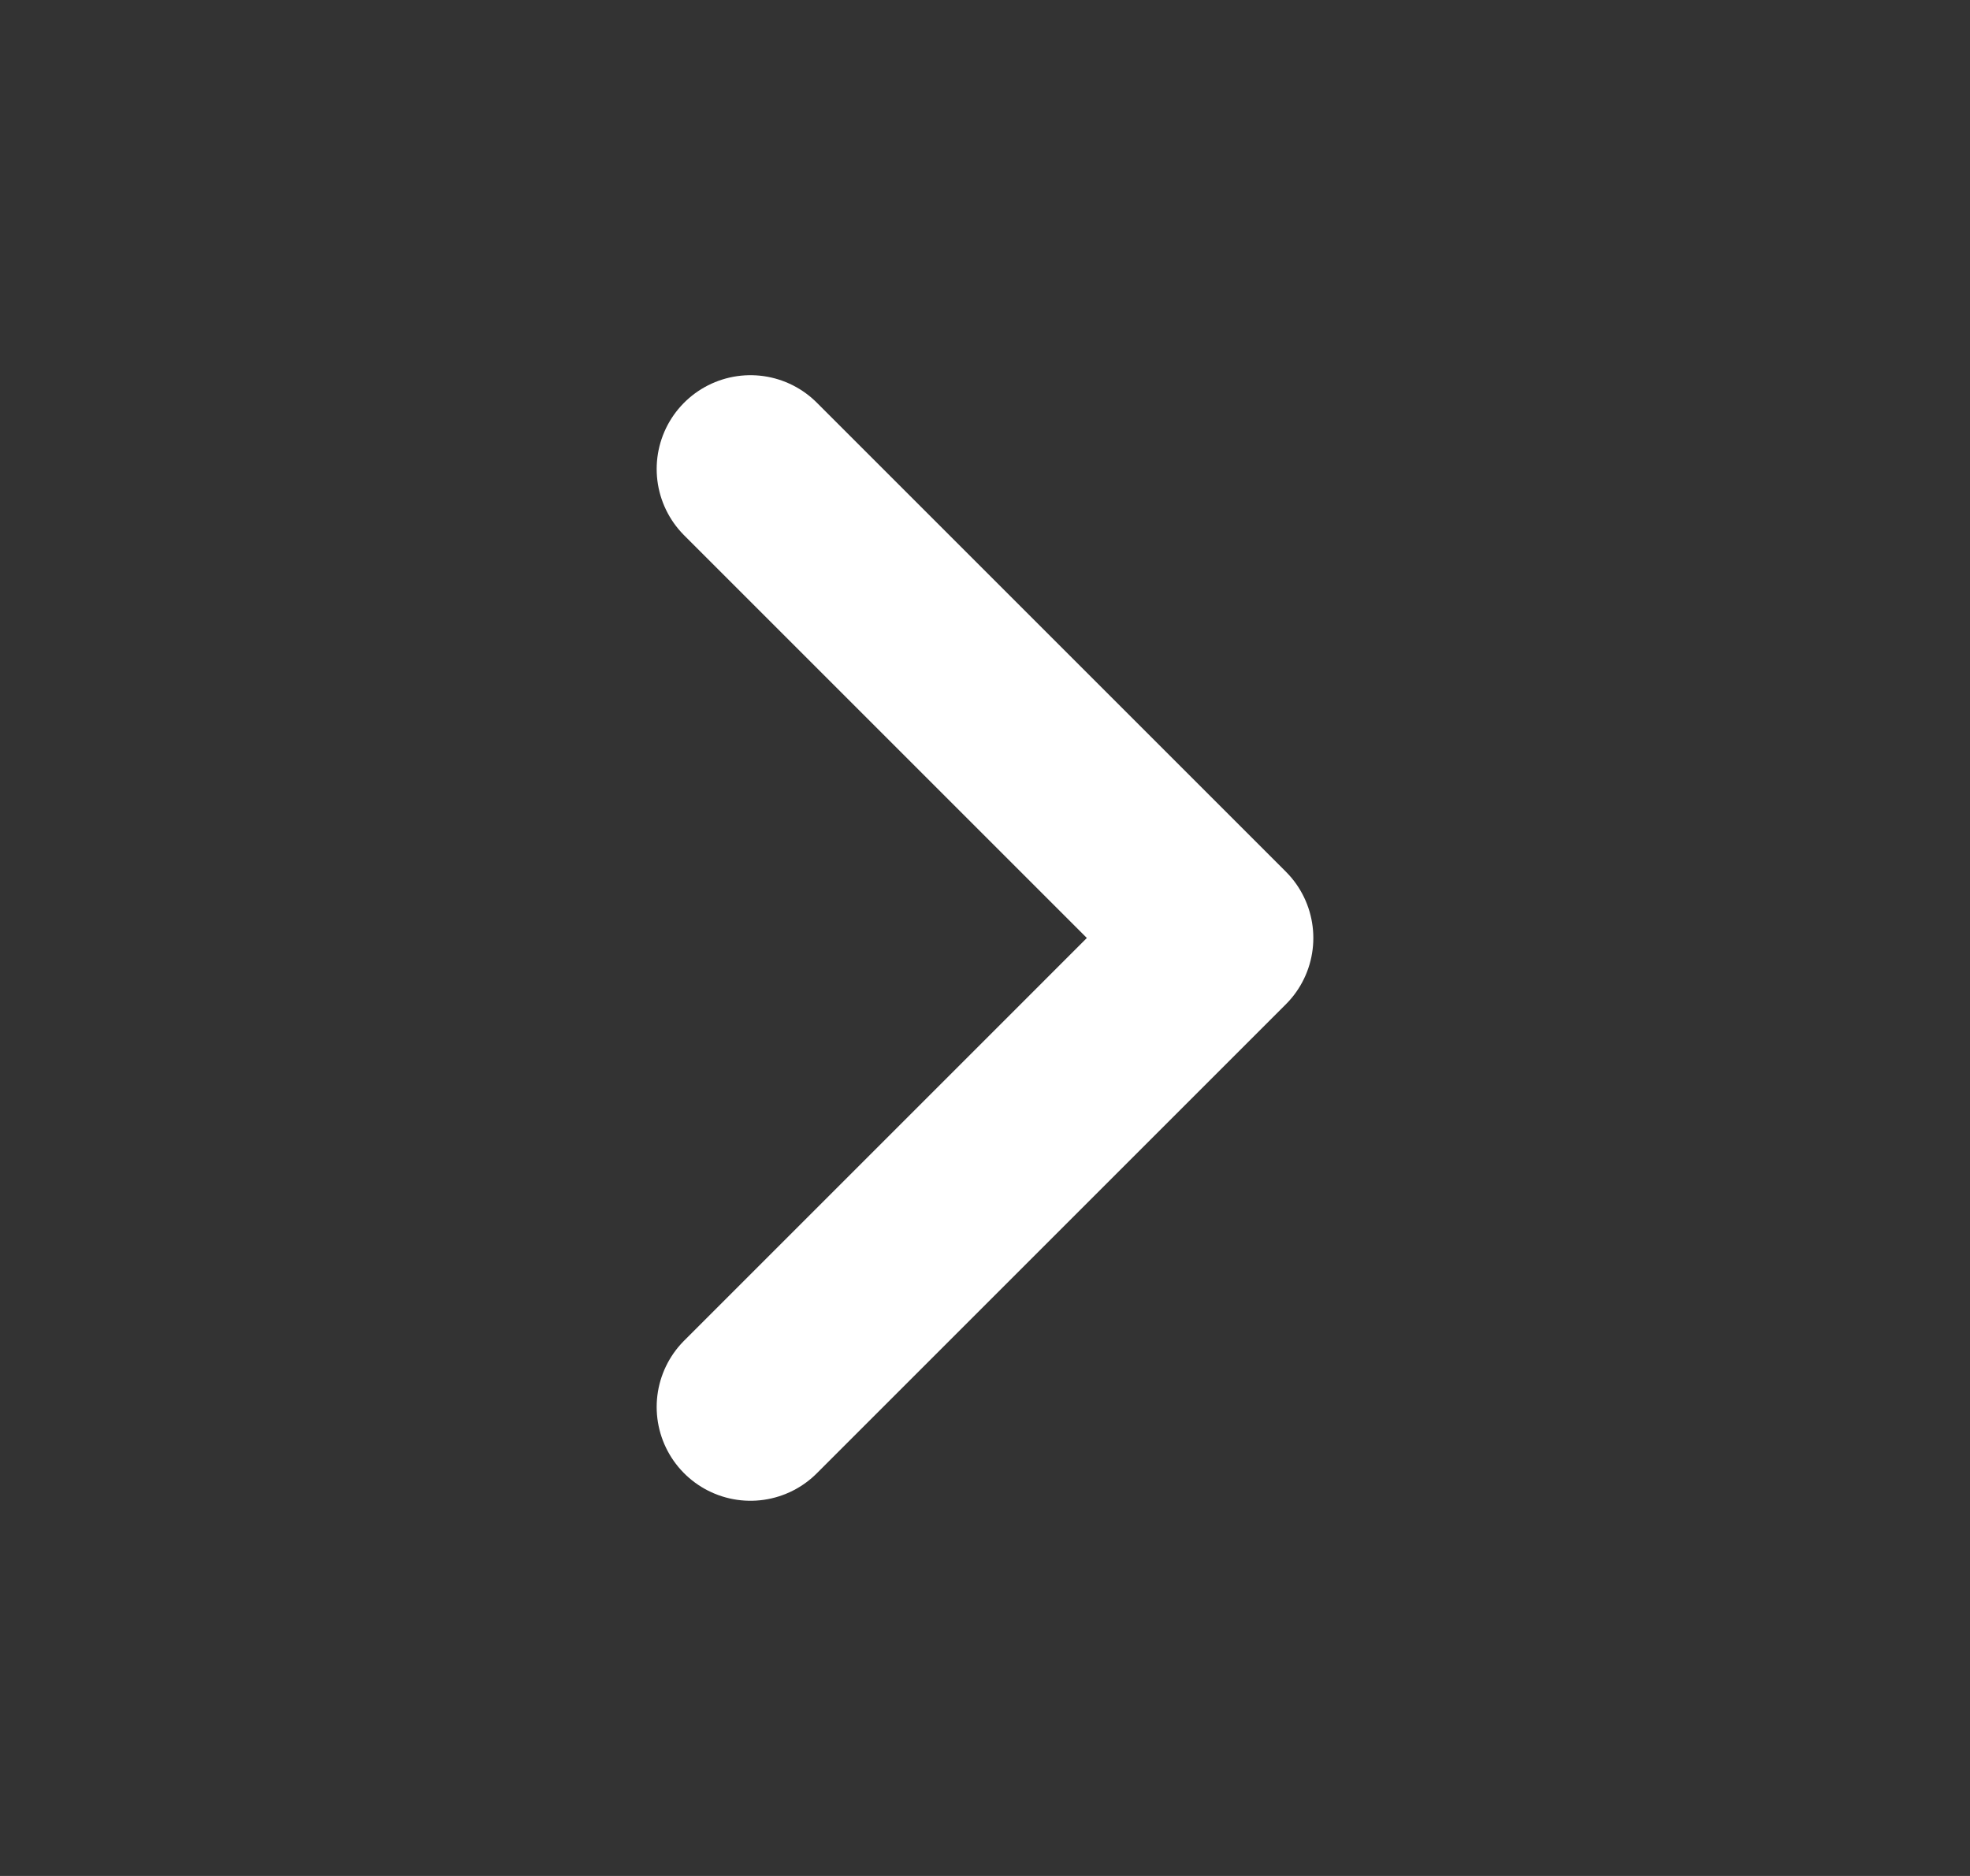 <svg width="21" height="20" viewBox="0 0 21 20" fill="none" xmlns="http://www.w3.org/2000/svg">
<rect x="0" y="0" width="21" height="20" fill="#333333" stroke="none"/>
<g clip-path="url(#clip0_487_523)">
<path d="M8 5L13 10L8 15" stroke="white" stroke-width="2" stroke-linecap="round" stroke-linejoin="round"/>
</g>
<defs>
<clipPath id="clip0_487_523">
<rect width="20" height="20" fill="white" transform="translate(0.5)"/>
</clipPath>
</defs>
</svg>
